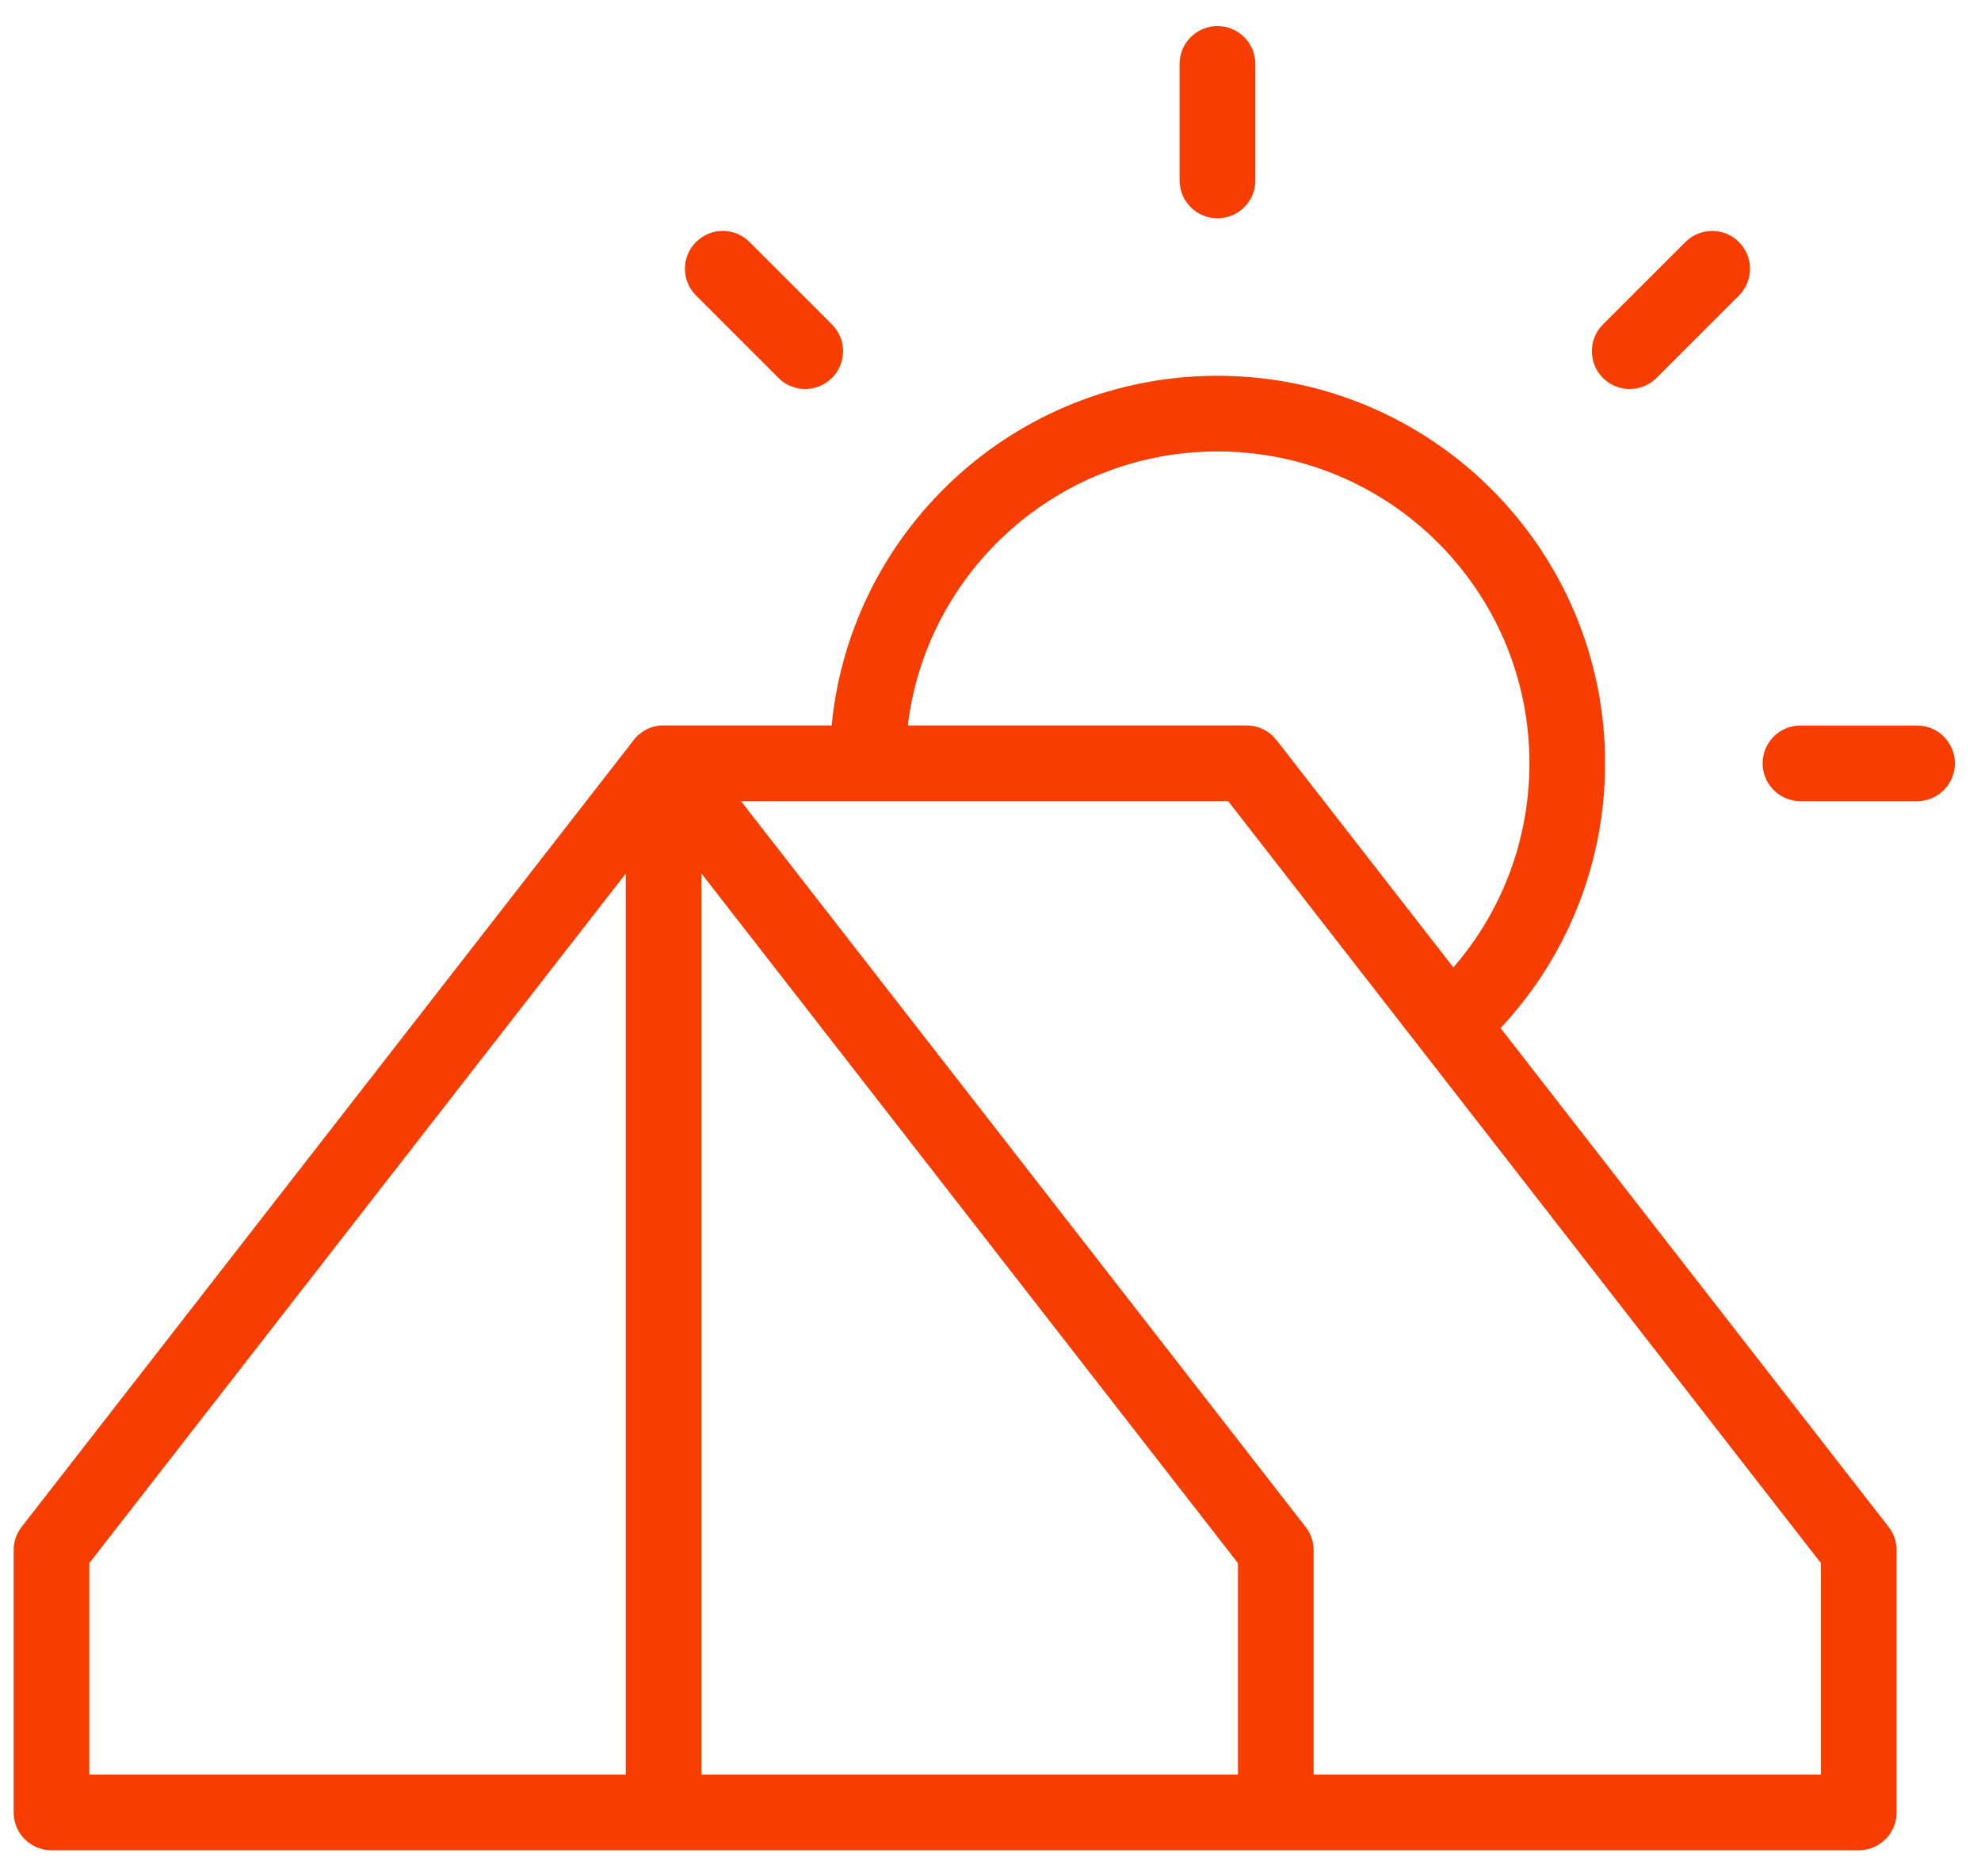 <?xml version="1.0" encoding="UTF-8"?> <svg xmlns="http://www.w3.org/2000/svg" width="57" height="54" viewBox="0 0 57 54" fill="none"> <path d="M24.159 21.128C24.588 15.499 29.292 11.065 35.031 11.065C41.053 11.065 45.934 15.947 45.934 21.968C45.934 24.853 44.807 27.558 42.847 29.571L54.145 44.098C54.26 44.245 54.322 44.426 54.322 44.613V52.161C54.322 52.624 53.946 53 53.483 53H1.481C1.018 53 0.643 52.624 0.643 52.161V44.613C0.643 44.426 0.705 44.245 0.819 44.098L18.385 21.513C18.436 21.434 18.5 21.365 18.572 21.308C18.728 21.182 18.913 21.125 19.095 21.126C19.115 21.126 19.135 21.127 19.156 21.128H24.159ZM35.87 21.128C36.129 21.128 36.373 21.247 36.532 21.452L41.805 28.232C43.365 26.547 44.257 24.331 44.257 21.968C44.257 16.873 40.126 12.742 35.031 12.742C30.219 12.742 26.267 16.426 25.843 21.128H35.87ZM52.644 51.322V44.9L35.459 22.805H20.81L37.37 44.098C37.485 44.245 37.547 44.426 37.547 44.613V51.322H52.644ZM19.934 24.411V51.322H35.87V44.9L19.934 24.411ZM2.32 44.9V51.322H18.256V24.411L2.32 44.9ZM34.192 1.839C34.192 1.376 34.568 1 35.031 1C35.494 1 35.87 1.376 35.87 1.839V5.194C35.87 5.657 35.494 6.032 35.031 6.032C34.568 6.032 34.192 5.657 34.192 5.194V1.839ZM48.672 7.142C48.999 6.814 49.53 6.814 49.858 7.142C50.185 7.469 50.185 8 49.858 8.328L47.486 10.7C47.158 11.027 46.627 11.027 46.299 10.7C45.972 10.372 45.972 9.841 46.299 9.514L48.672 7.142ZM55.161 21.13C55.624 21.13 55.999 21.505 55.999 21.968C55.999 22.432 55.624 22.807 55.161 22.807H51.806C51.343 22.807 50.967 22.432 50.967 21.968C50.967 21.505 51.343 21.13 51.806 21.13H55.161ZM20.204 8.328C19.876 8 19.876 7.469 20.204 7.142C20.532 6.814 21.063 6.814 21.39 7.142L23.762 9.514C24.09 9.841 24.09 10.372 23.762 10.7C23.435 11.027 22.904 11.027 22.576 10.7L20.204 8.328Z" fill="#F73E00" stroke="#F73E00" stroke-width="0.5"></path> </svg> 